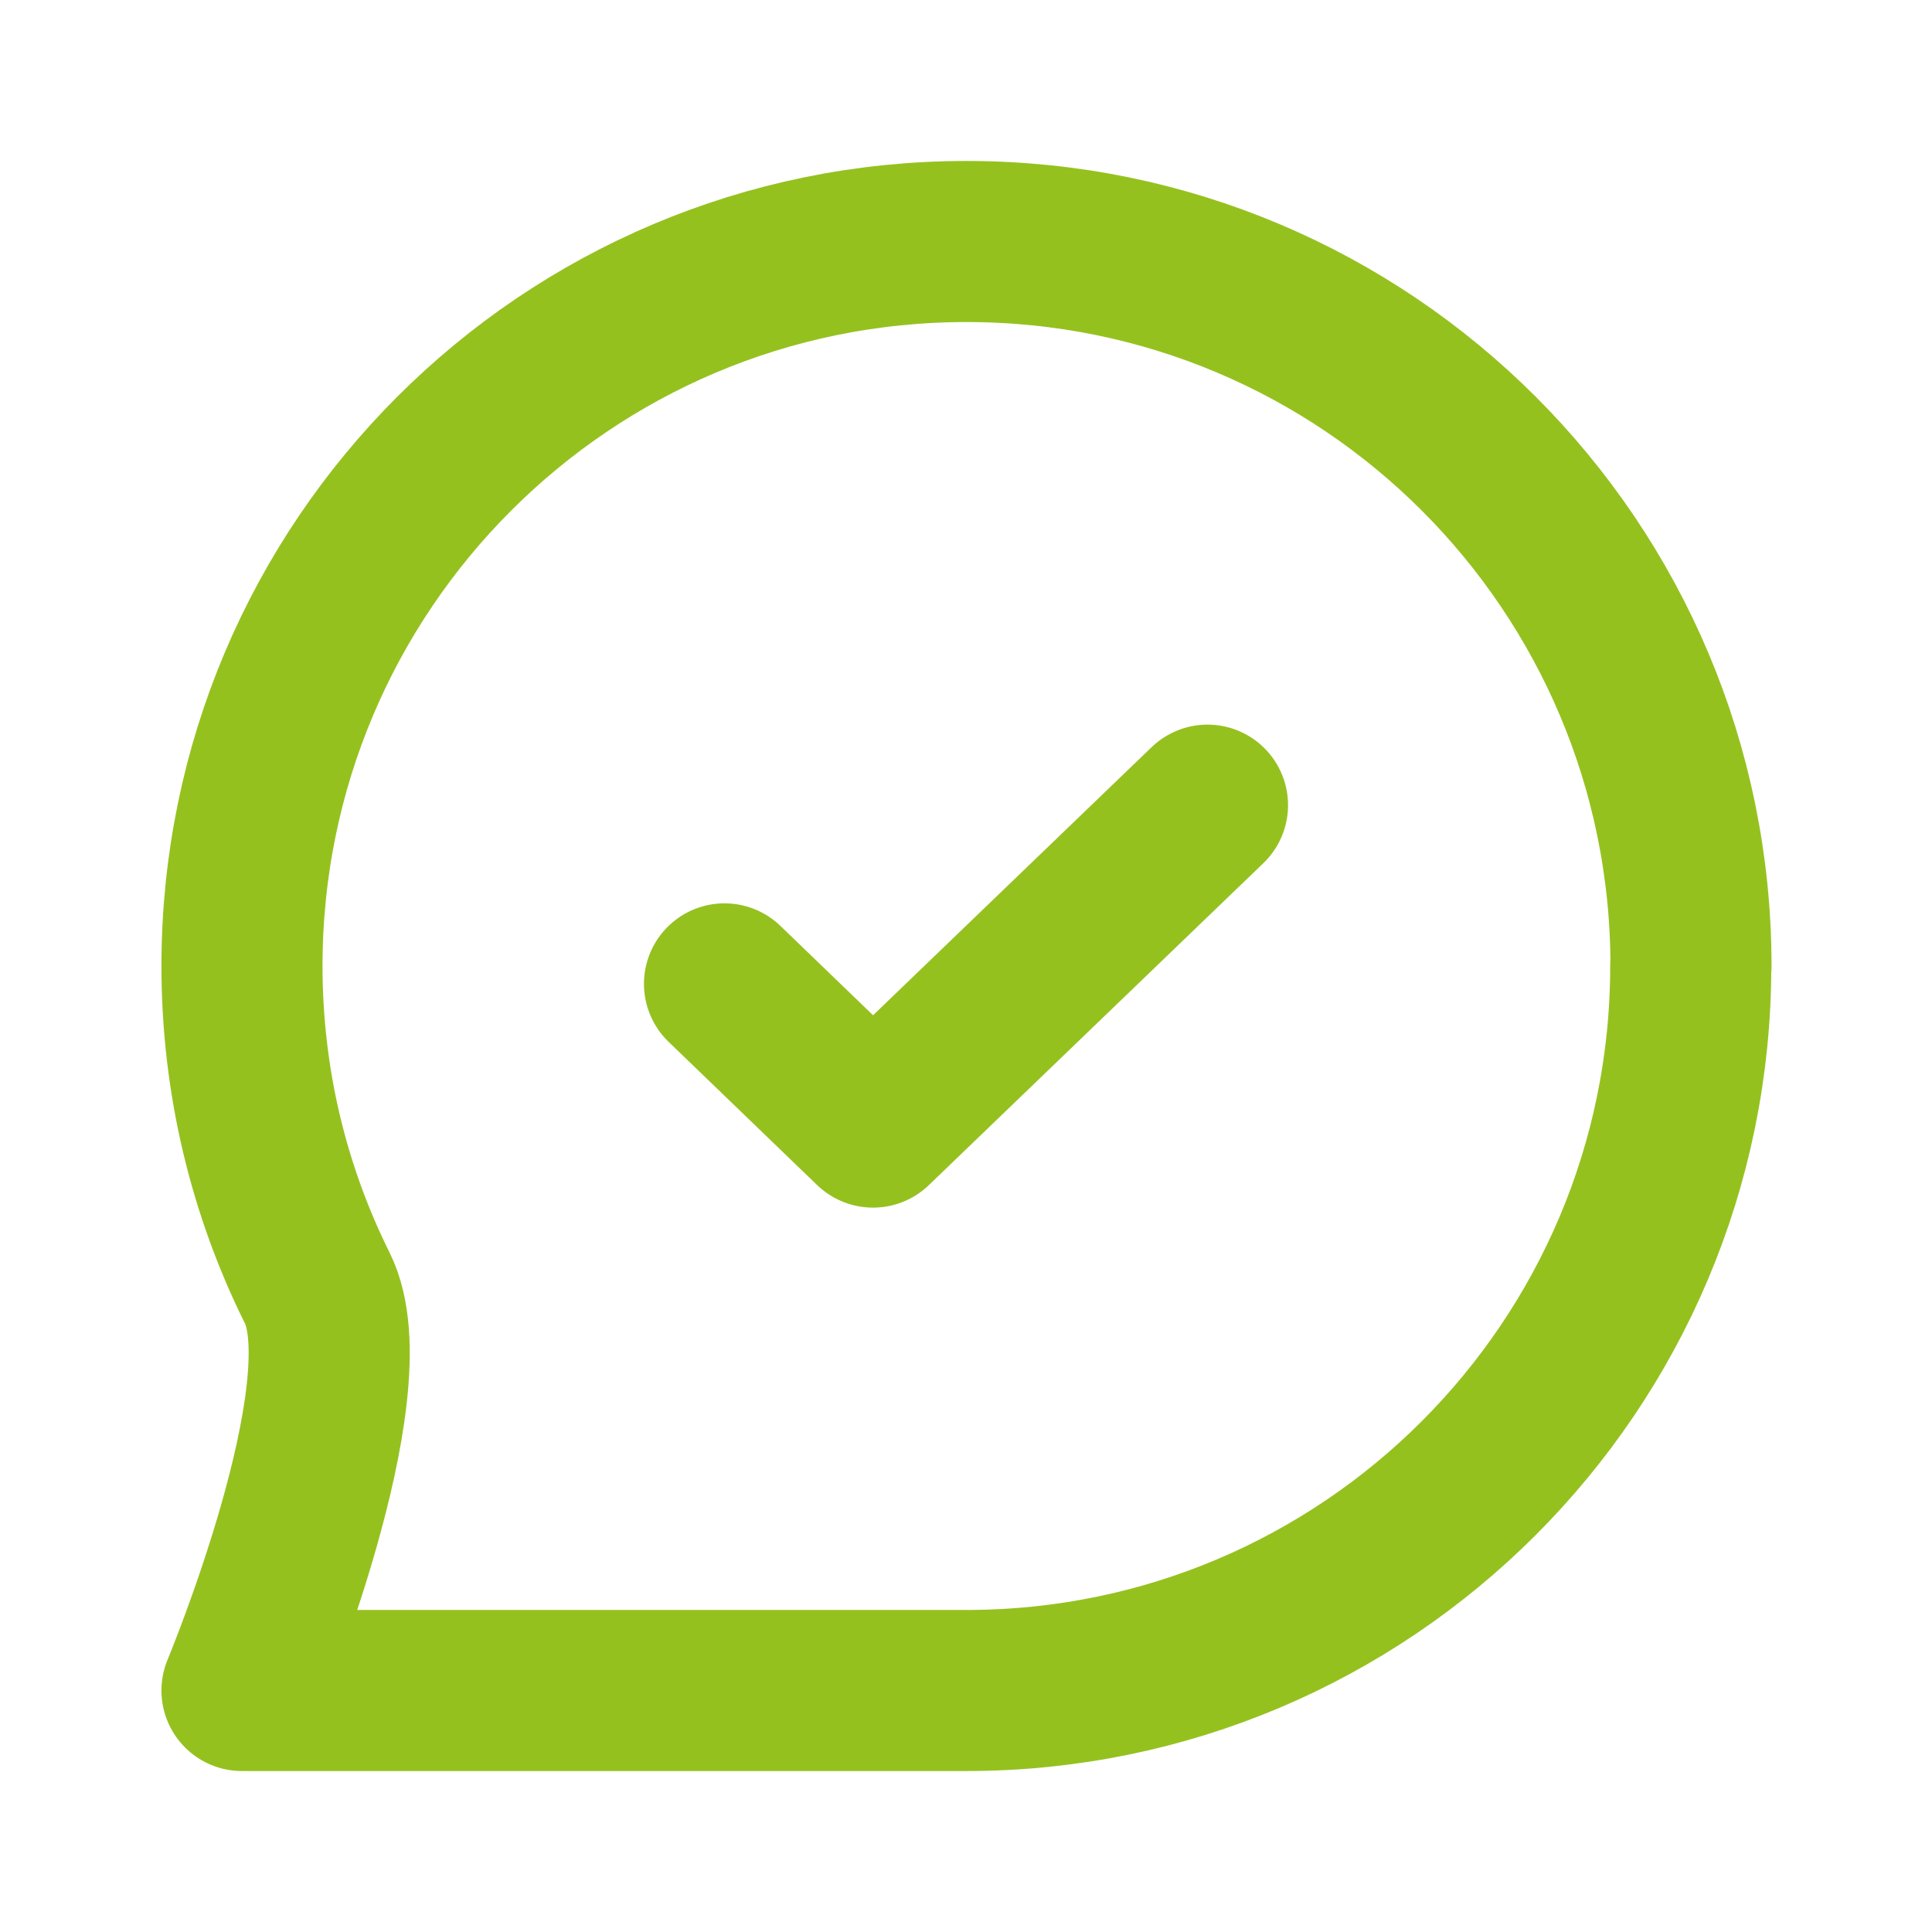 <svg viewBox="0 0 800 800" version="1.1" xmlns="http://www.w3.org/2000/svg" id="Layer_1">
  
  <defs>
    <style>
      .st0 {
        fill: none;
        stroke: #95c11f;
        stroke-linecap: round;
        stroke-linejoin: round;
        stroke-width: 66.7px;
      }
    </style>
  </defs>
  <path d="M300,407.4l61.5,59.3,138.5-133.3M700.1,400c0,165.7-134.3,300-300,300H100.2s52-124.8,31.2-166.6c-20-40.2-31.2-85.5-31.2-133.4,0-165.7,134.3-300,300-300s300,134.3,300,300Z" class="st0"></path>
</svg>